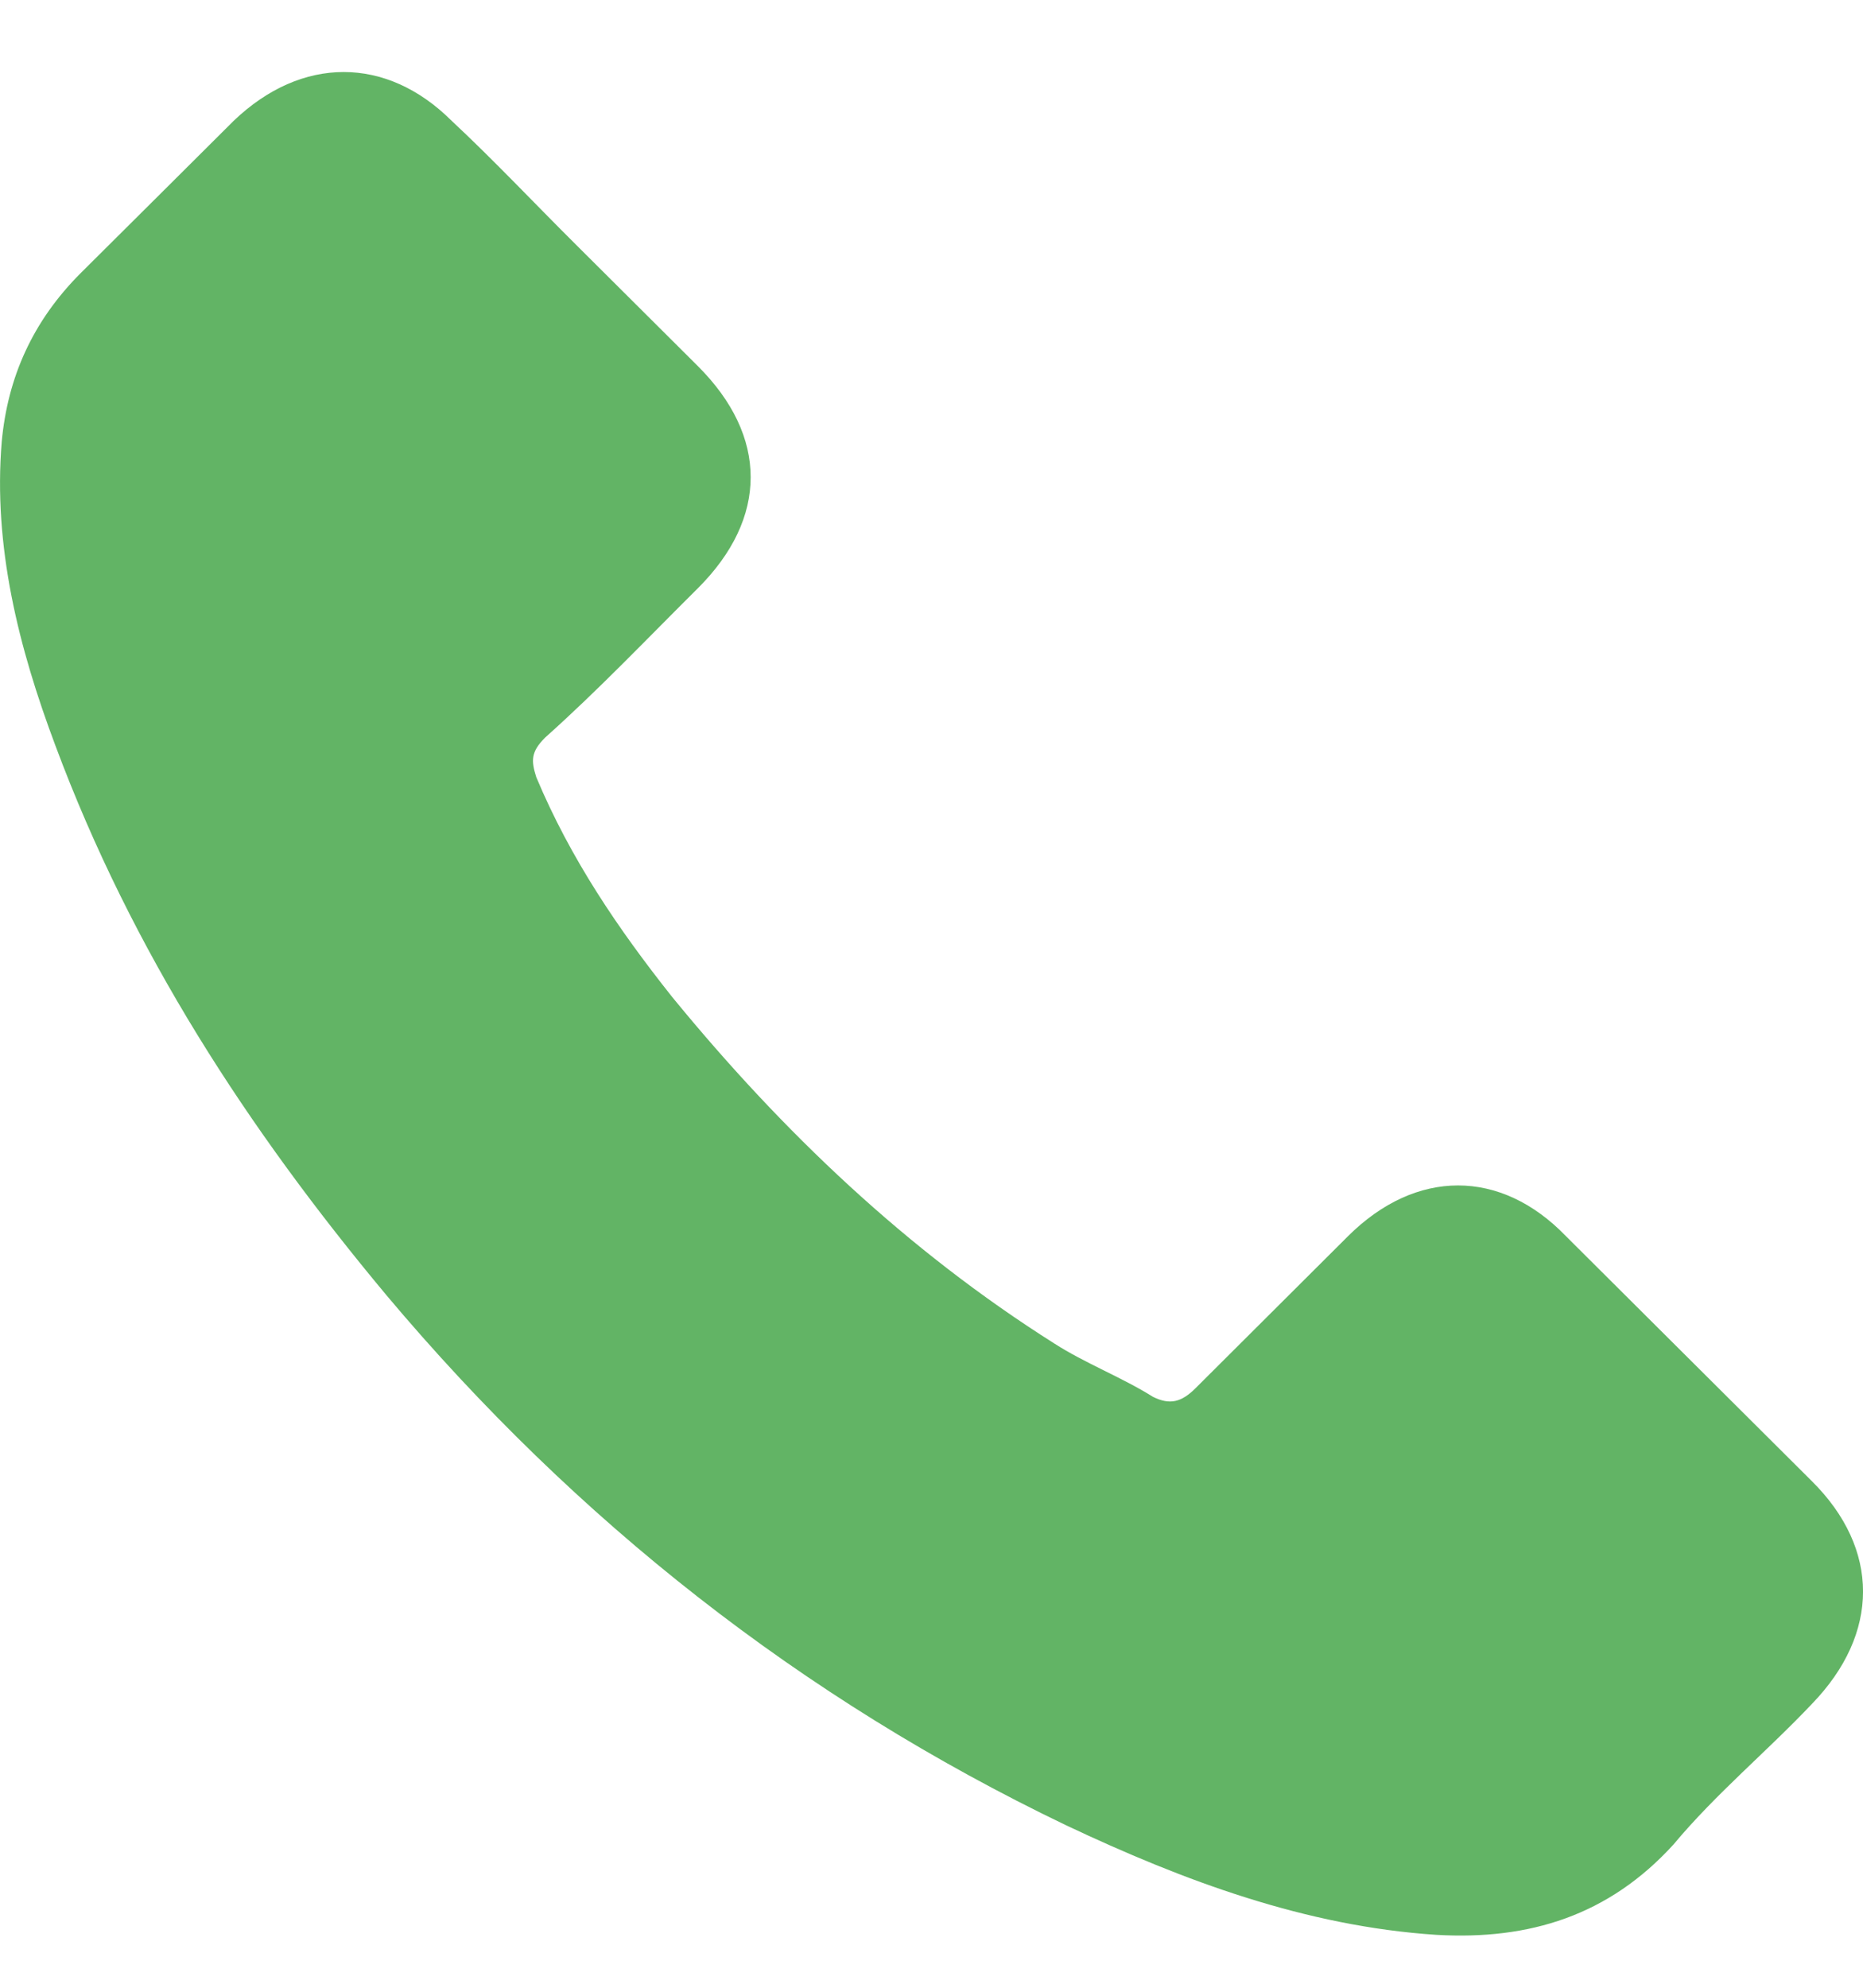 <?xml version="1.0" encoding="UTF-8"?> <svg xmlns="http://www.w3.org/2000/svg" width="15" height="16" viewBox="0 0 15 16" fill="none"><path d="M12.608 9.95C12.083 9.406 11.401 9.406 10.854 9.95C10.443 10.36 10.036 10.765 9.625 11.175C9.511 11.288 9.419 11.31 9.284 11.244C9.034 11.087 8.737 10.974 8.487 10.813C7.302 10.064 6.3 9.11 5.412 8.025C4.979 7.48 4.594 6.914 4.318 6.256C4.275 6.121 4.275 6.052 4.388 5.938C4.821 5.551 5.206 5.145 5.618 4.736C6.186 4.17 6.186 3.512 5.618 2.946C5.276 2.606 4.957 2.288 4.638 1.97C4.296 1.63 3.977 1.29 3.636 0.972C3.111 0.449 2.429 0.449 1.882 0.972C1.47 1.382 1.064 1.787 0.652 2.196C0.263 2.584 0.062 3.037 0.014 3.555C-0.056 4.396 0.149 5.211 0.447 6.004C1.064 7.659 1.995 9.088 3.111 10.425C4.638 12.242 6.457 13.671 8.579 14.69C9.537 15.143 10.517 15.505 11.563 15.574C12.315 15.618 12.954 15.418 13.474 14.847C13.816 14.437 14.227 14.098 14.59 13.714C15.137 13.148 15.137 12.468 14.59 11.924C13.929 11.266 13.269 10.608 12.608 9.95Z" fill="#62B465"></path></svg> 